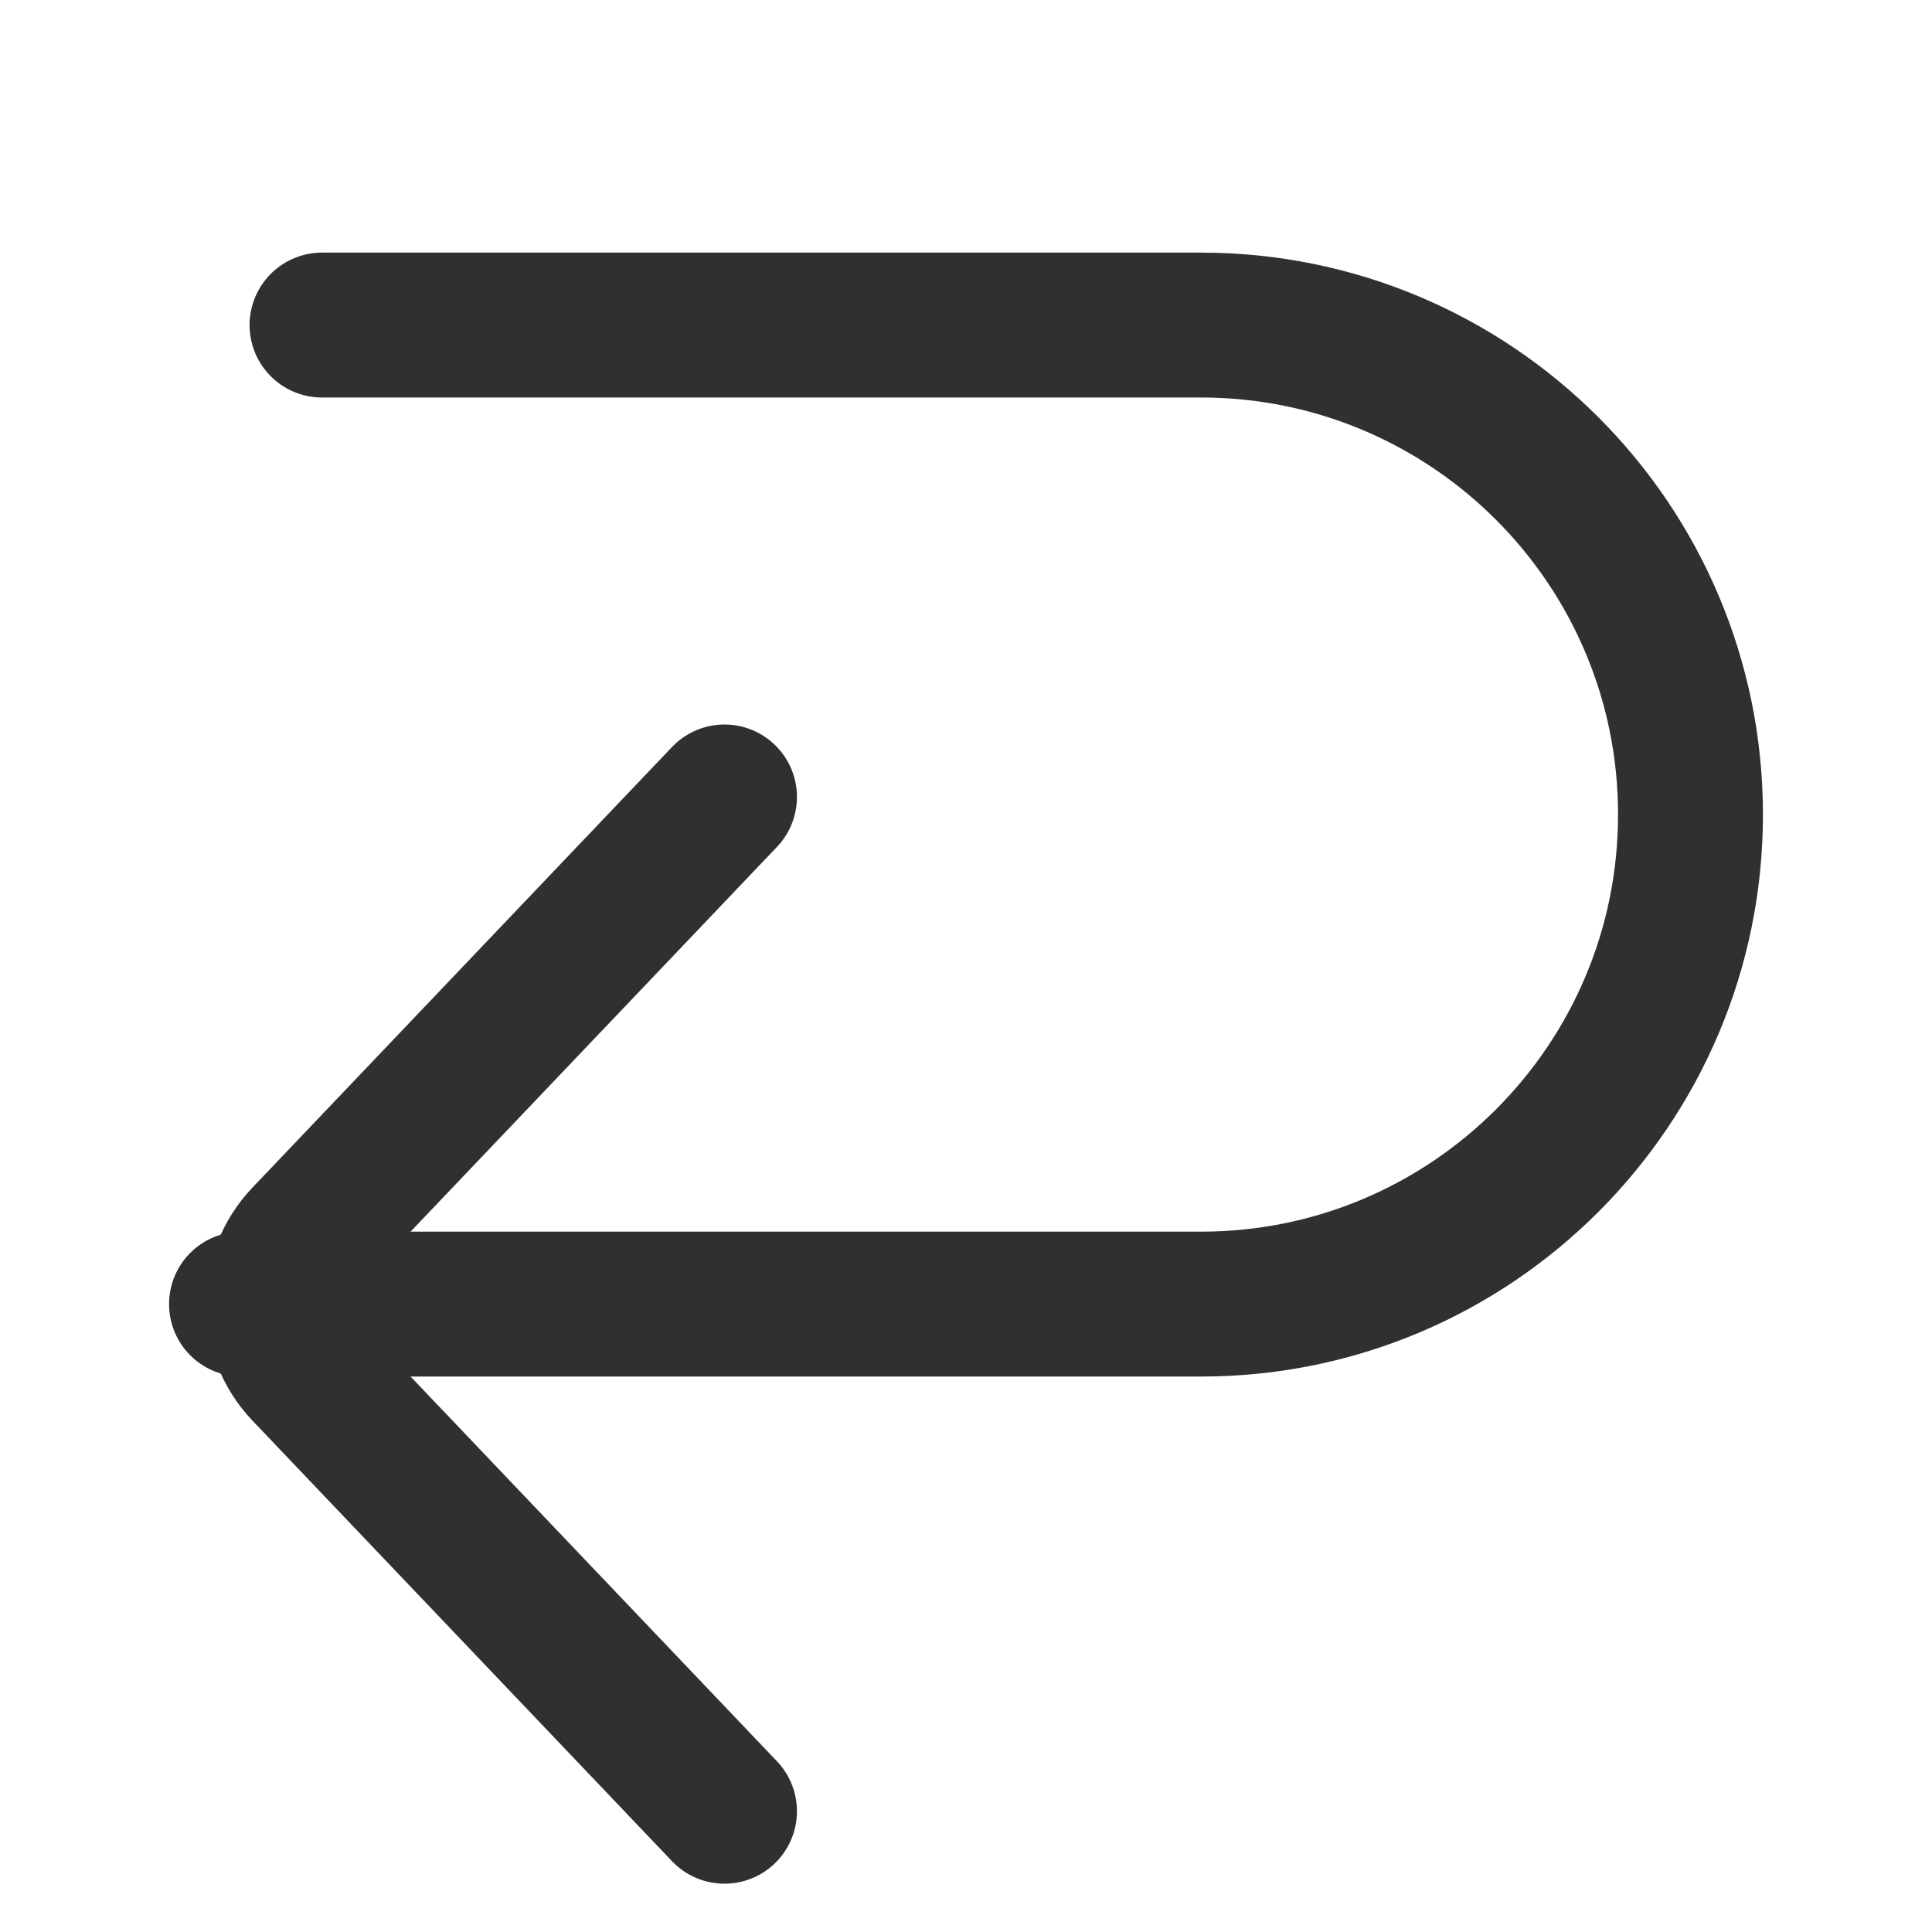 <svg width="40" height="40" viewBox="0 0 40 40" fill="none" xmlns="http://www.w3.org/2000/svg">
<path d="M5 27H24.865C30.462 27 35 22.462 35 16.865C35 11.267 30.462 6.73 24.865 6.73H6.667" stroke="#303030" stroke-width="3" stroke-linecap="round" stroke-linejoin="round"/>
<path d="M15 37.5L6.314 28.379C5.578 27.607 5.578 26.393 6.314 25.621L15 16.5" stroke="#303030" stroke-width="3" stroke-linecap="round" stroke-linejoin="round"/>
</svg>
